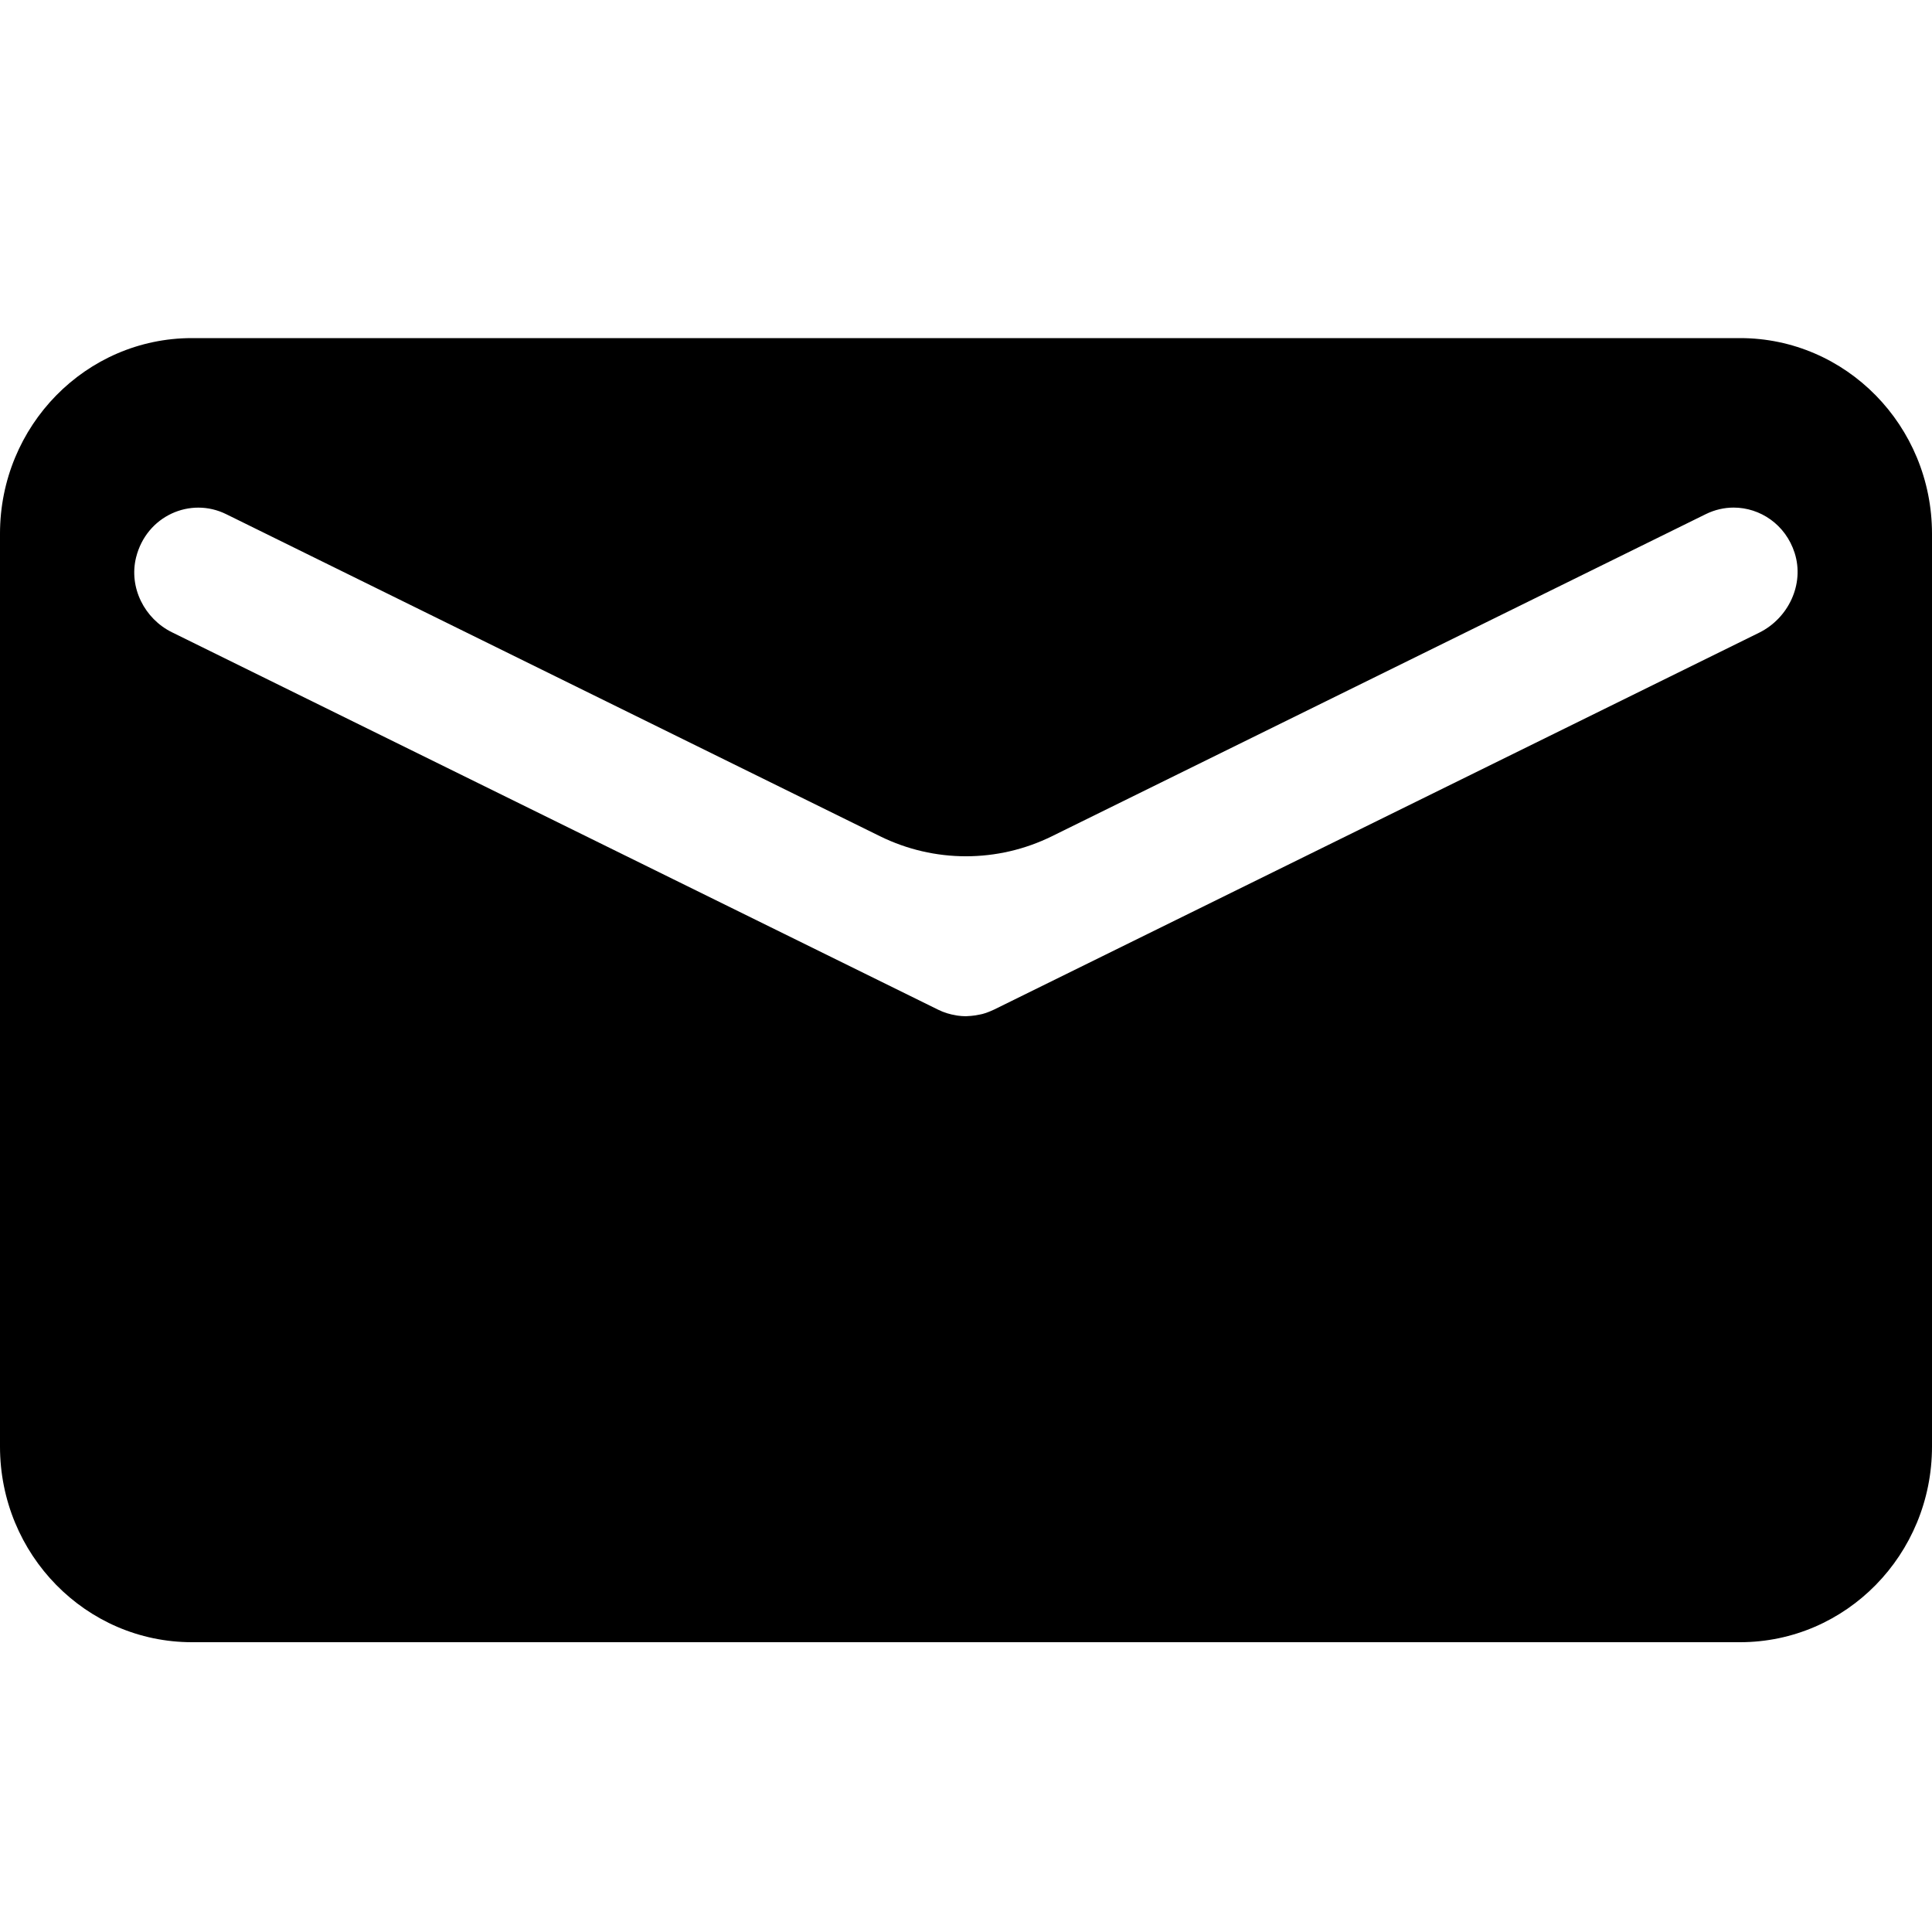 <svg width="40" height="40" viewBox="0 0 40 40" fill="none" xmlns="http://www.w3.org/2000/svg">
<g clip-path="url(#clip0_4121_11924)">
<path d="M36.026 7H3.974C1.779 7 0 8.814 0 11.051V29.949C0 32.187 1.779 34 3.974 34H36.026C38.221 34 40 32.187 40 29.949V11.051C40 8.814 38.221 7 36.026 7ZM36.42 13.1L20.576 20.905C20.571 20.908 20.566 20.909 20.561 20.911C20.489 20.945 20.415 20.973 20.339 20.994C20.322 20.998 20.304 21.001 20.287 21.005C20.227 21.018 20.166 21.028 20.105 21.033C20.083 21.035 20.062 21.037 20.041 21.037C20.027 21.038 20.013 21.04 19.999 21.04C19.941 21.04 19.882 21.035 19.823 21.027C19.813 21.025 19.802 21.023 19.791 21.021C19.667 21.001 19.543 20.964 19.424 20.905L3.561 13.091C2.992 12.811 2.662 12.163 2.818 11.538C3.034 10.68 3.942 10.28 4.682 10.645L18.217 17.312C19.343 17.867 20.656 17.867 21.782 17.312L35.318 10.644C35.503 10.553 35.7 10.509 35.893 10.509C36.442 10.509 36.967 10.859 37.156 11.447C37.364 12.097 37.025 12.802 36.42 13.1Z" fill="black"/>
</g>
<defs>
<clipPath id="clip0_4121_11924">
<rect width="40" height="27" fill="white" transform="translate(0 7)"/>
</clipPath>
</defs>
</svg>
